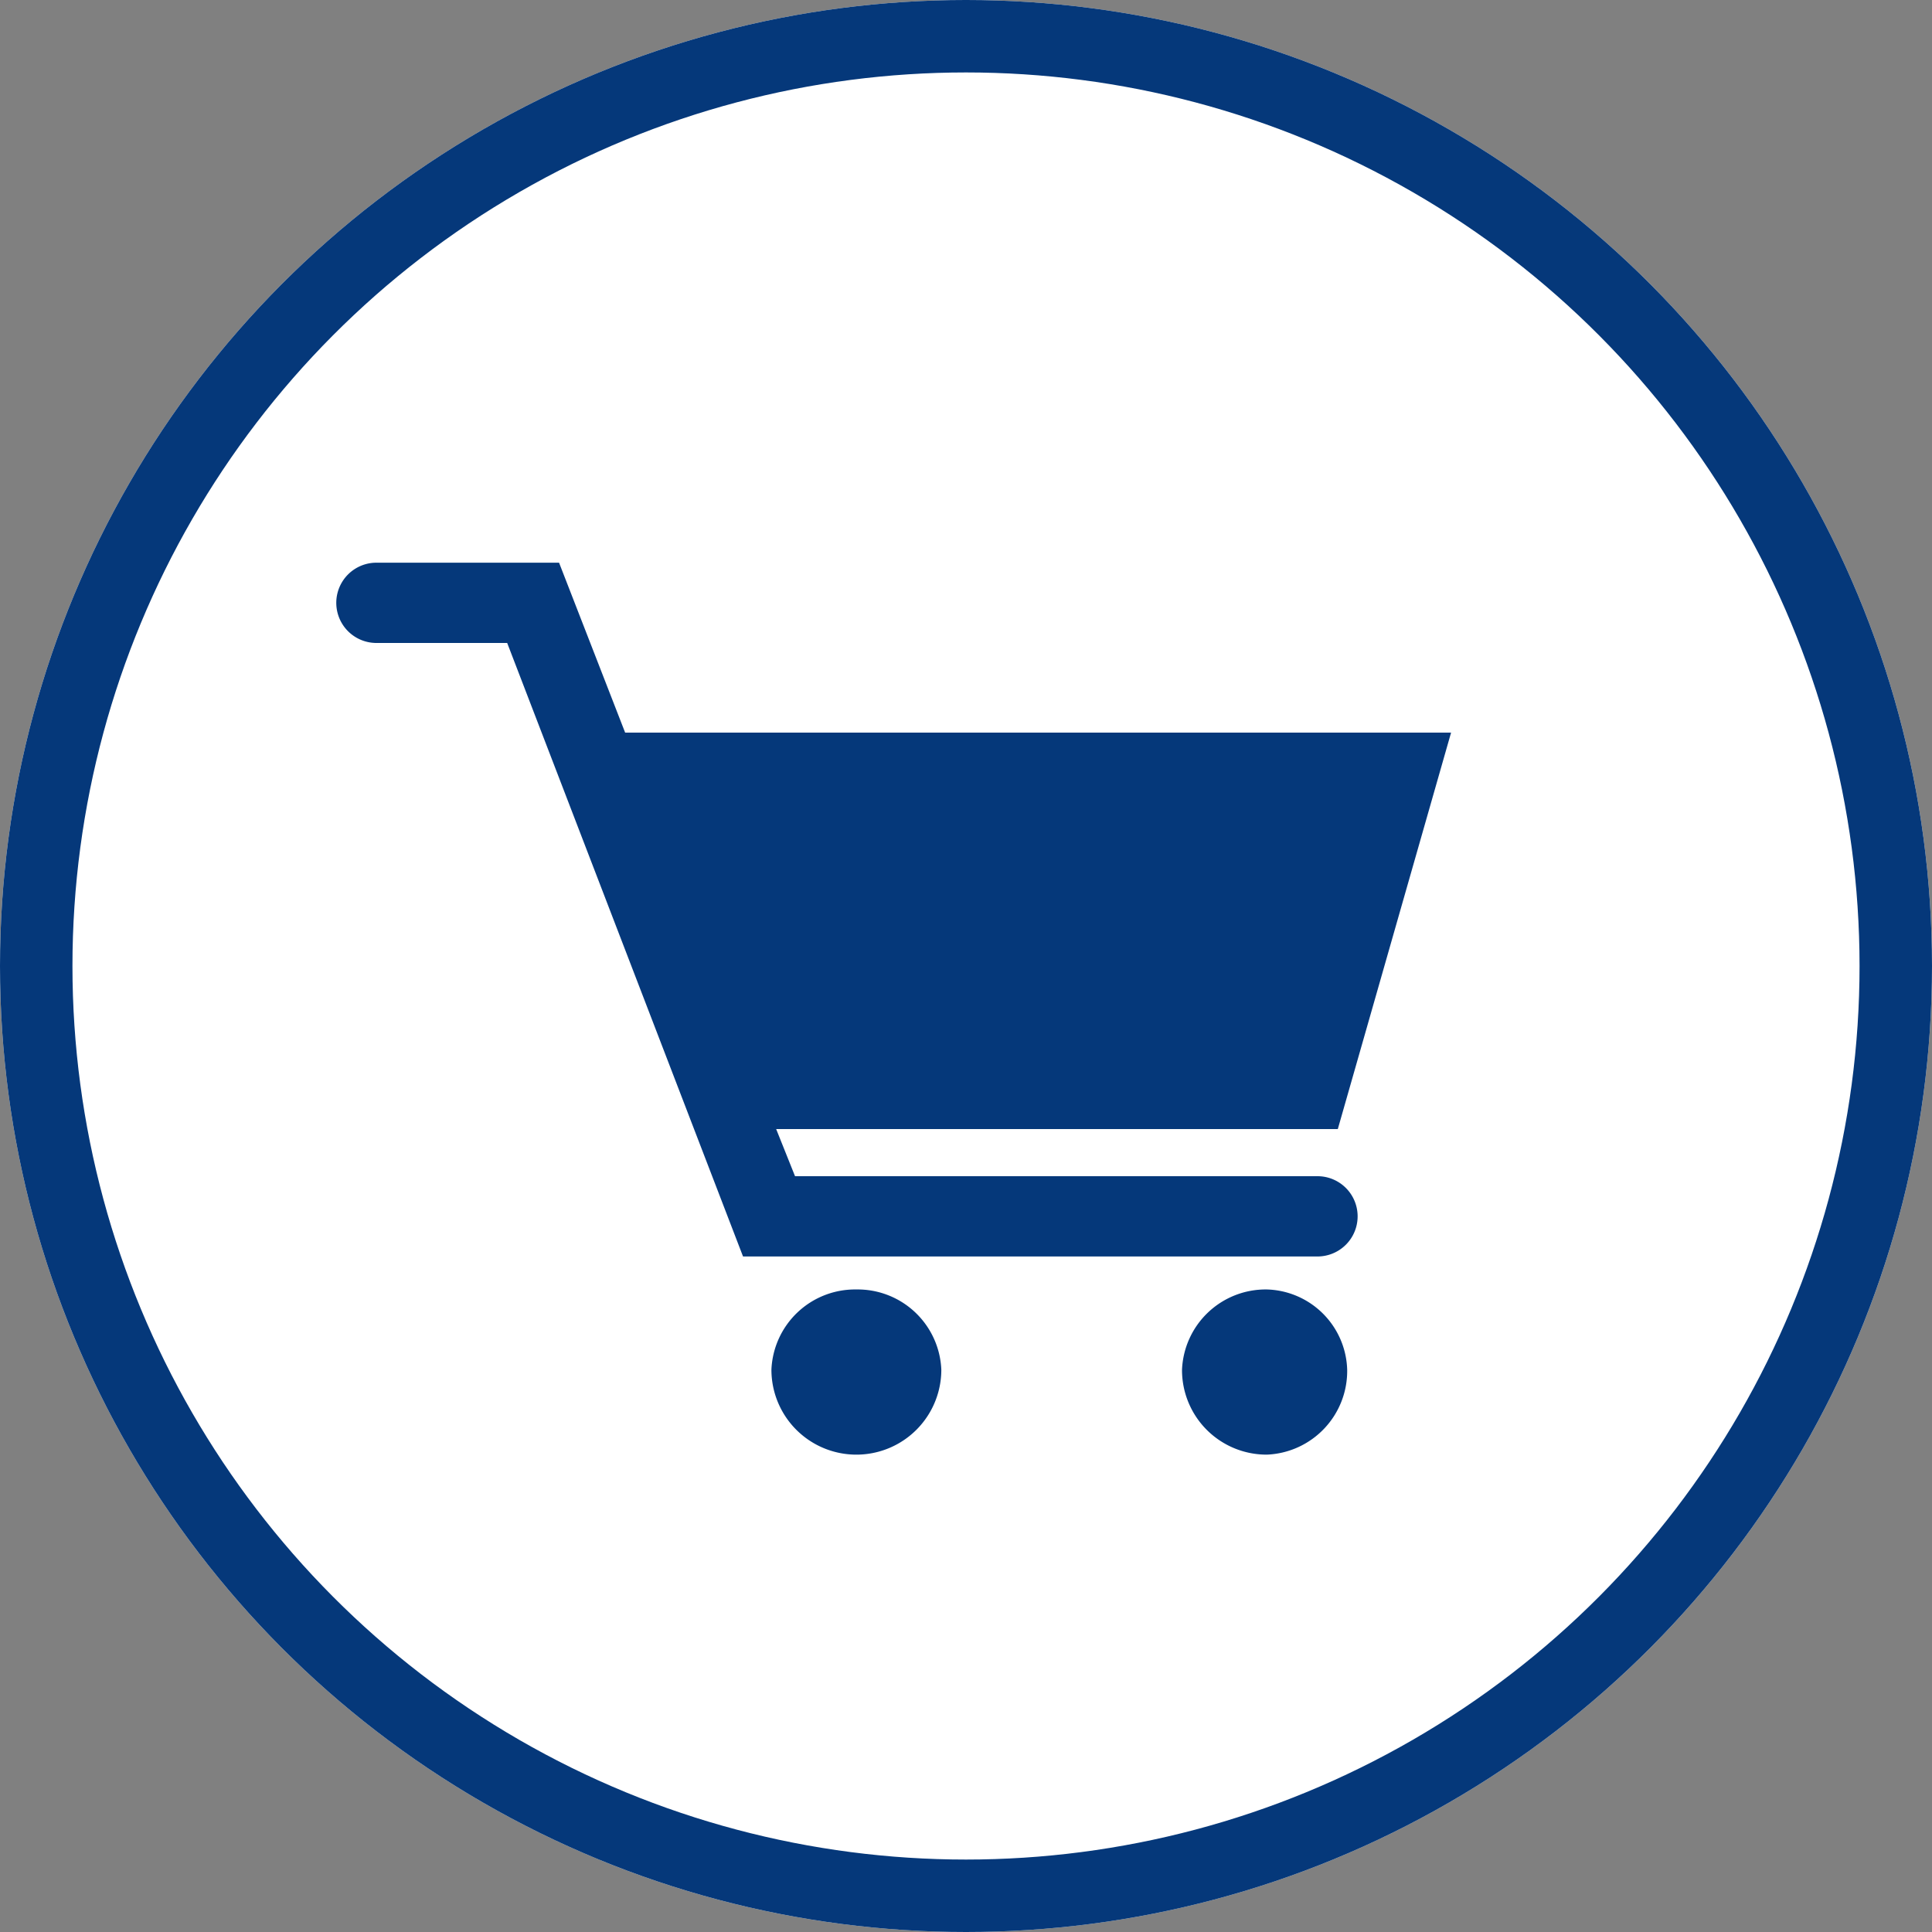 <svg xmlns="http://www.w3.org/2000/svg" width="80" height="80" viewBox="0 0 80 80">
  <rect x="0" y="0" width="80" height="80" fill="#808080" stroke="none"/>
  <g id="Grupo_31" data-name="Grupo 31" transform="translate(-1300 -902)">
    <g id="Elipse_3" data-name="Elipse 3" transform="translate(1300 902)" fill="#fff" stroke="#05387a" stroke-width="3">
      <circle cx="40" cy="40" r="40" stroke="none"/>
      <circle cx="40" cy="40" r="38.5" fill="none"/>
    </g>
    <g id="noun-shop-2729664" transform="translate(1314.167 925.301)">
      <g id="Grupo_27" data-name="Grupo 27" transform="translate(-0.25)">
        <path id="Caminho_12" data-name="Caminho 12" d="M95.517,154a3.467,3.467,0,0,1,3.517,3.322,3.517,3.517,0,0,1-7.035,0A3.467,3.467,0,0,1,95.517,154Z" transform="translate(-73.973 -123.907)" fill="#05387a"/>
        <path id="Caminho_13" data-name="Caminho 13" d="M182.517,154a3.424,3.424,0,0,1,3.322,3.322,3.467,3.467,0,0,1-3.322,3.517A3.5,3.5,0,0,1,179,157.322,3.467,3.467,0,0,1,182.517,154Z" transform="translate(-143.972 -123.907)" fill="#05387a"/>
        <path id="Caminho_14" data-name="Caminho 14" d="M1.362,3.322A1.662,1.662,0,0,1,1.362,0H8.983l2.736,7.035h34.2l-4.69,16.415H17.972l.782,1.954H40.445a1.662,1.662,0,0,1,0,3.322H16.6L6.834,3.322Z" transform="translate(0.25)" fill="#05387a"/>
      </g>
    </g>
  </g>
</svg>
